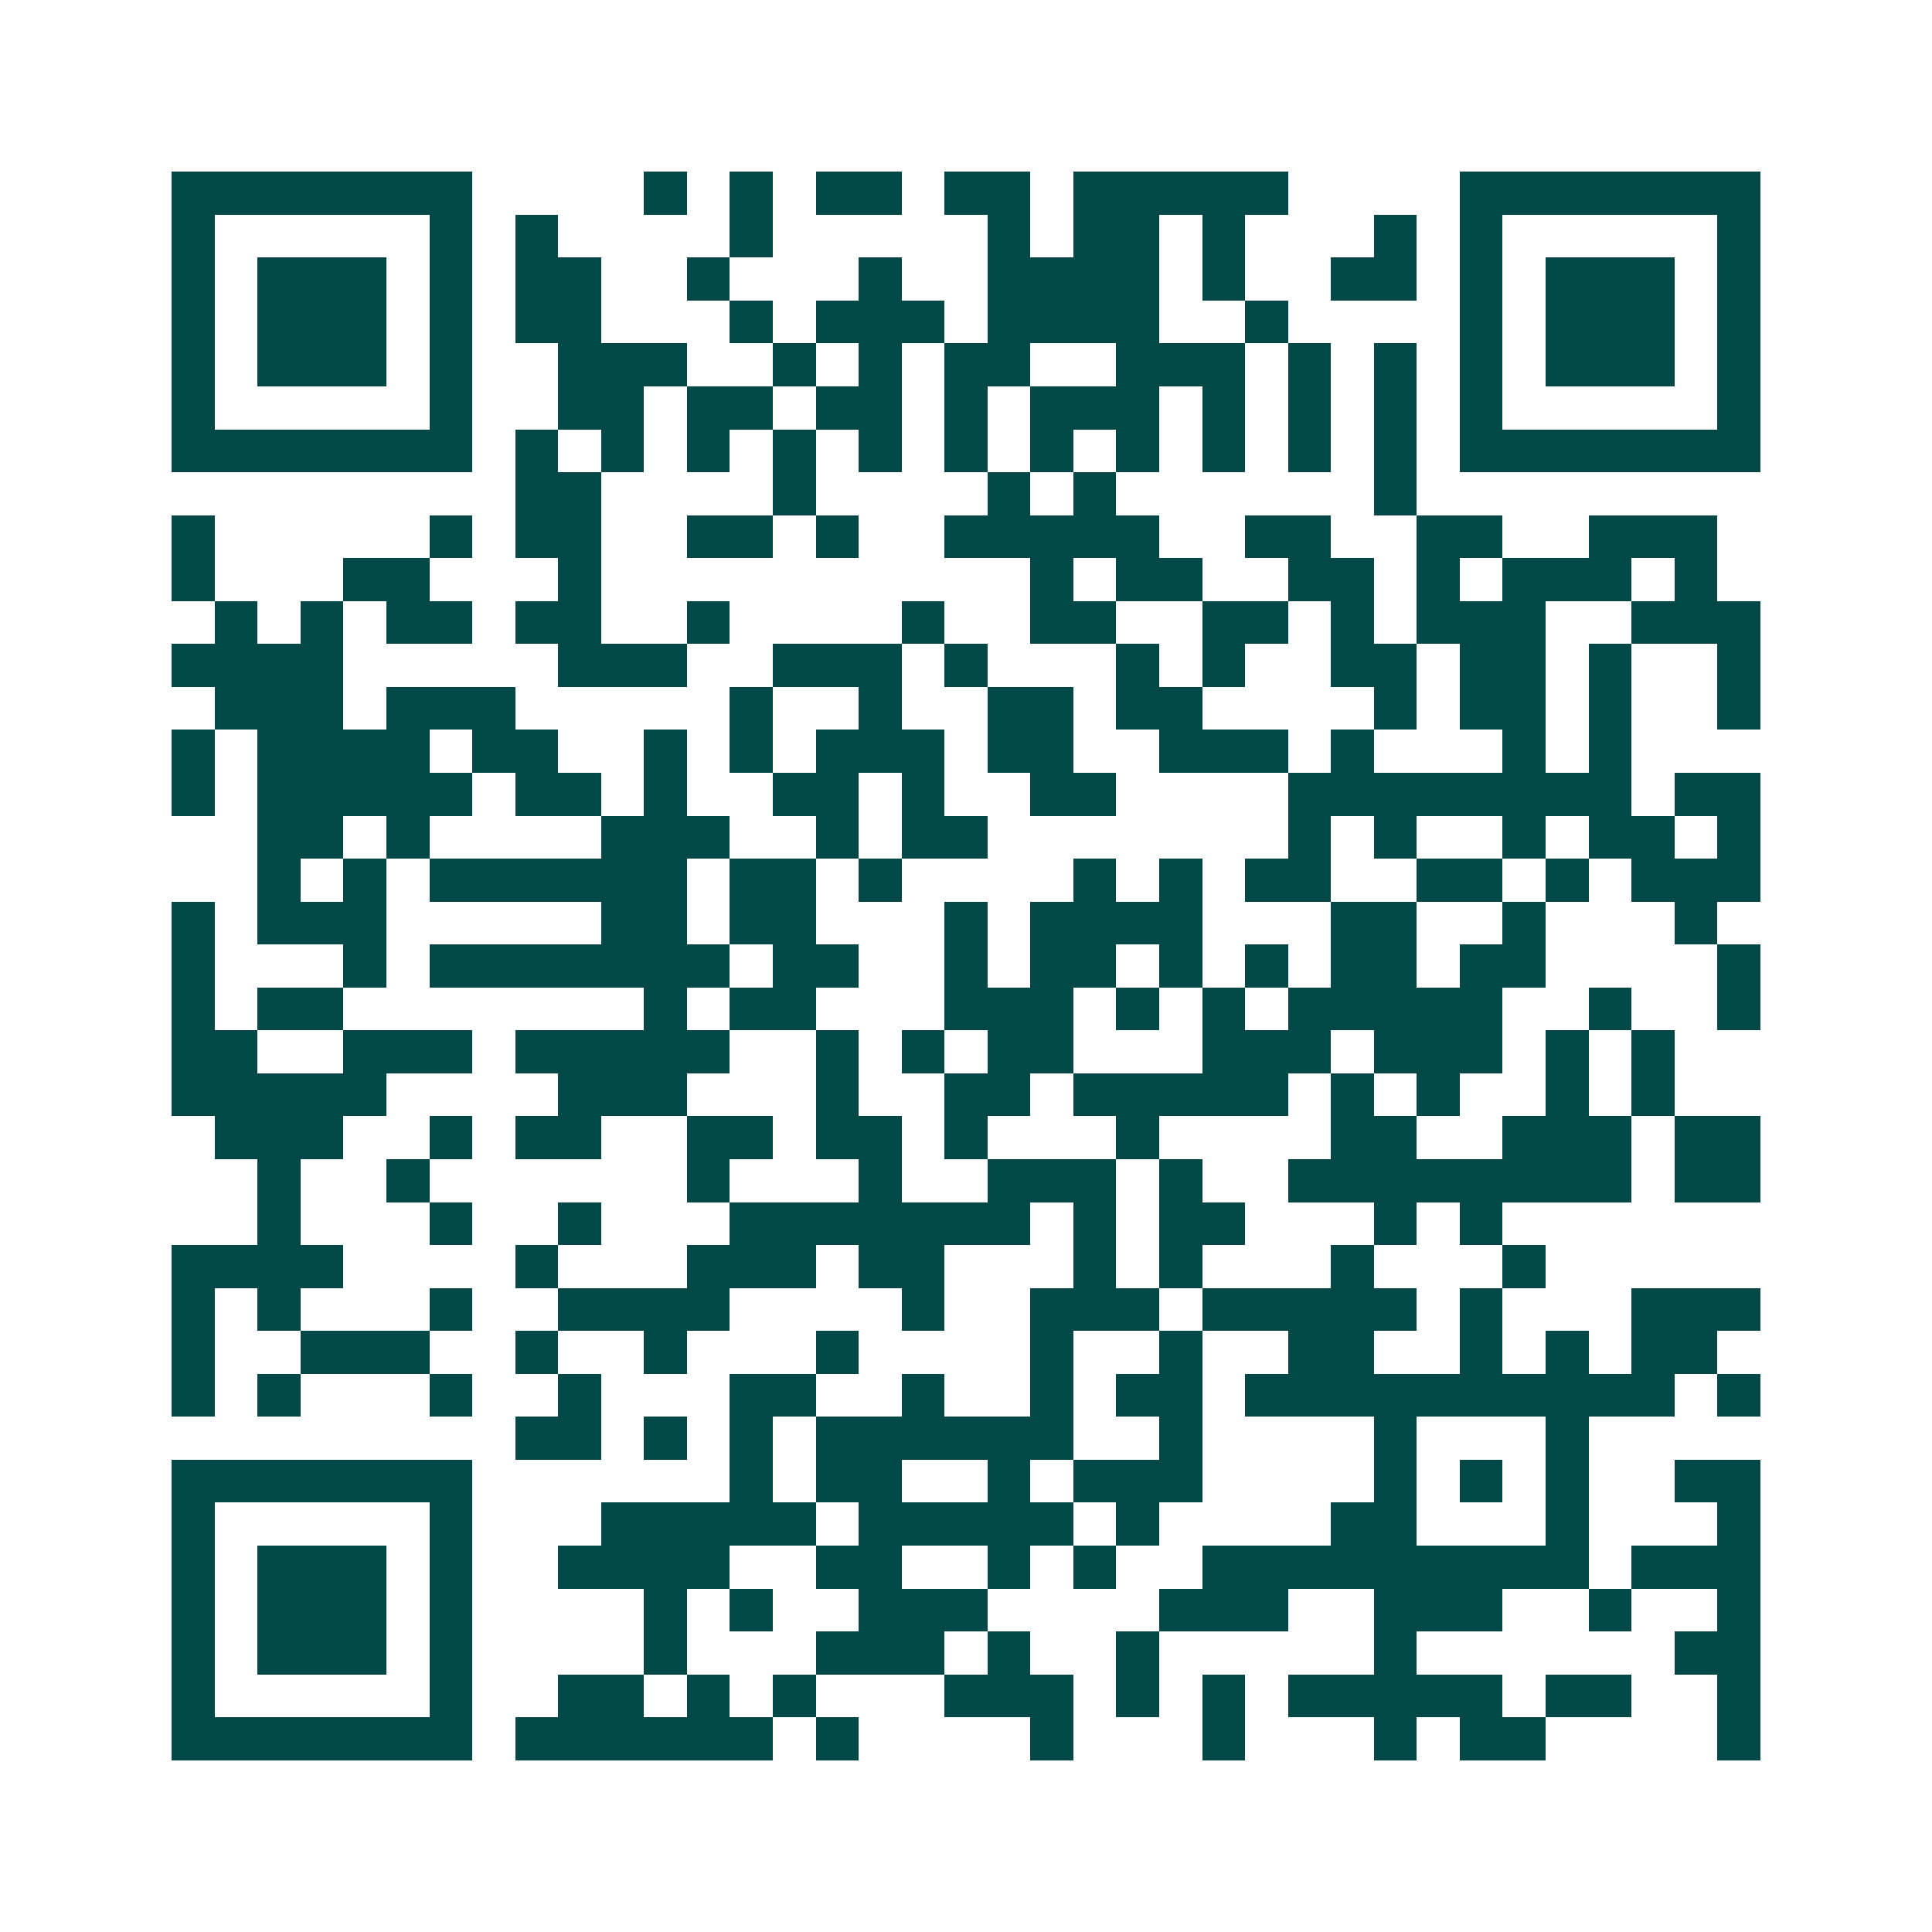 <svg xmlns="http://www.w3.org/2000/svg" width="200" height="200" viewBox="0 0 45 45" shape-rendering="crispEdges"><path fill="#ffffff" d="M0 0h45v45H0z"/><path stroke="#014847" d="M4 4.5h7m4 0h1m1 0h1m1 0h2m1 0h2m1 0h5m4 0h7M4 5.5h1m5 0h1m1 0h1m4 0h1m5 0h1m1 0h2m1 0h1m3 0h1m1 0h1m5 0h1M4 6.5h1m1 0h3m1 0h1m1 0h2m2 0h1m3 0h1m2 0h4m1 0h1m2 0h2m1 0h1m1 0h3m1 0h1M4 7.5h1m1 0h3m1 0h1m1 0h2m3 0h1m1 0h3m1 0h4m2 0h1m4 0h1m1 0h3m1 0h1M4 8.5h1m1 0h3m1 0h1m2 0h3m2 0h1m1 0h1m1 0h2m2 0h3m1 0h1m1 0h1m1 0h1m1 0h3m1 0h1M4 9.5h1m5 0h1m2 0h2m1 0h2m1 0h2m1 0h1m1 0h3m1 0h1m1 0h1m1 0h1m1 0h1m5 0h1M4 10.5h7m1 0h1m1 0h1m1 0h1m1 0h1m1 0h1m1 0h1m1 0h1m1 0h1m1 0h1m1 0h1m1 0h1m1 0h7M12 11.5h2m4 0h1m4 0h1m1 0h1m6 0h1M4 12.5h1m5 0h1m1 0h2m2 0h2m1 0h1m2 0h5m2 0h2m2 0h2m2 0h3M4 13.5h1m3 0h2m3 0h1m10 0h1m1 0h2m2 0h2m1 0h1m1 0h3m1 0h1M5 14.5h1m1 0h1m1 0h2m1 0h2m2 0h1m4 0h1m2 0h2m2 0h2m1 0h1m1 0h3m2 0h3M4 15.5h4m5 0h3m2 0h3m1 0h1m3 0h1m1 0h1m2 0h2m1 0h2m1 0h1m2 0h1M5 16.5h3m1 0h3m5 0h1m2 0h1m2 0h2m1 0h2m4 0h1m1 0h2m1 0h1m2 0h1M4 17.5h1m1 0h4m1 0h2m2 0h1m1 0h1m1 0h3m1 0h2m2 0h3m1 0h1m3 0h1m1 0h1M4 18.5h1m1 0h5m1 0h2m1 0h1m2 0h2m1 0h1m2 0h2m4 0h8m1 0h2M6 19.5h2m1 0h1m4 0h3m2 0h1m1 0h2m7 0h1m1 0h1m2 0h1m1 0h2m1 0h1M6 20.5h1m1 0h1m1 0h6m1 0h2m1 0h1m4 0h1m1 0h1m1 0h2m2 0h2m1 0h1m1 0h3M4 21.5h1m1 0h3m5 0h2m1 0h2m3 0h1m1 0h4m3 0h2m2 0h1m3 0h1M4 22.5h1m3 0h1m1 0h7m1 0h2m2 0h1m1 0h2m1 0h1m1 0h1m1 0h2m1 0h2m4 0h1M4 23.5h1m1 0h2m7 0h1m1 0h2m3 0h3m1 0h1m1 0h1m1 0h5m2 0h1m2 0h1M4 24.5h2m2 0h3m1 0h5m2 0h1m1 0h1m1 0h2m3 0h3m1 0h3m1 0h1m1 0h1M4 25.5h5m4 0h3m3 0h1m2 0h2m1 0h5m1 0h1m1 0h1m2 0h1m1 0h1M5 26.5h3m2 0h1m1 0h2m2 0h2m1 0h2m1 0h1m3 0h1m4 0h2m2 0h3m1 0h2M6 27.5h1m2 0h1m6 0h1m3 0h1m2 0h3m1 0h1m2 0h8m1 0h2M6 28.5h1m3 0h1m2 0h1m3 0h7m1 0h1m1 0h2m3 0h1m1 0h1M4 29.5h4m4 0h1m3 0h3m1 0h2m3 0h1m1 0h1m3 0h1m3 0h1M4 30.5h1m1 0h1m3 0h1m2 0h4m4 0h1m2 0h3m1 0h5m1 0h1m3 0h3M4 31.5h1m2 0h3m2 0h1m2 0h1m3 0h1m4 0h1m2 0h1m2 0h2m2 0h1m1 0h1m1 0h2M4 32.5h1m1 0h1m3 0h1m2 0h1m3 0h2m2 0h1m2 0h1m1 0h2m1 0h10m1 0h1M12 33.5h2m1 0h1m1 0h1m1 0h6m2 0h1m4 0h1m3 0h1M4 34.5h7m6 0h1m1 0h2m2 0h1m1 0h3m4 0h1m1 0h1m1 0h1m2 0h2M4 35.5h1m5 0h1m3 0h5m1 0h5m1 0h1m4 0h2m3 0h1m3 0h1M4 36.5h1m1 0h3m1 0h1m2 0h4m2 0h2m2 0h1m1 0h1m2 0h9m1 0h3M4 37.5h1m1 0h3m1 0h1m4 0h1m1 0h1m2 0h3m4 0h3m2 0h3m2 0h1m2 0h1M4 38.5h1m1 0h3m1 0h1m4 0h1m3 0h3m1 0h1m2 0h1m5 0h1m6 0h2M4 39.5h1m5 0h1m2 0h2m1 0h1m1 0h1m3 0h3m1 0h1m1 0h1m1 0h5m1 0h2m2 0h1M4 40.5h7m1 0h6m1 0h1m4 0h1m3 0h1m3 0h1m1 0h2m4 0h1"/></svg>
